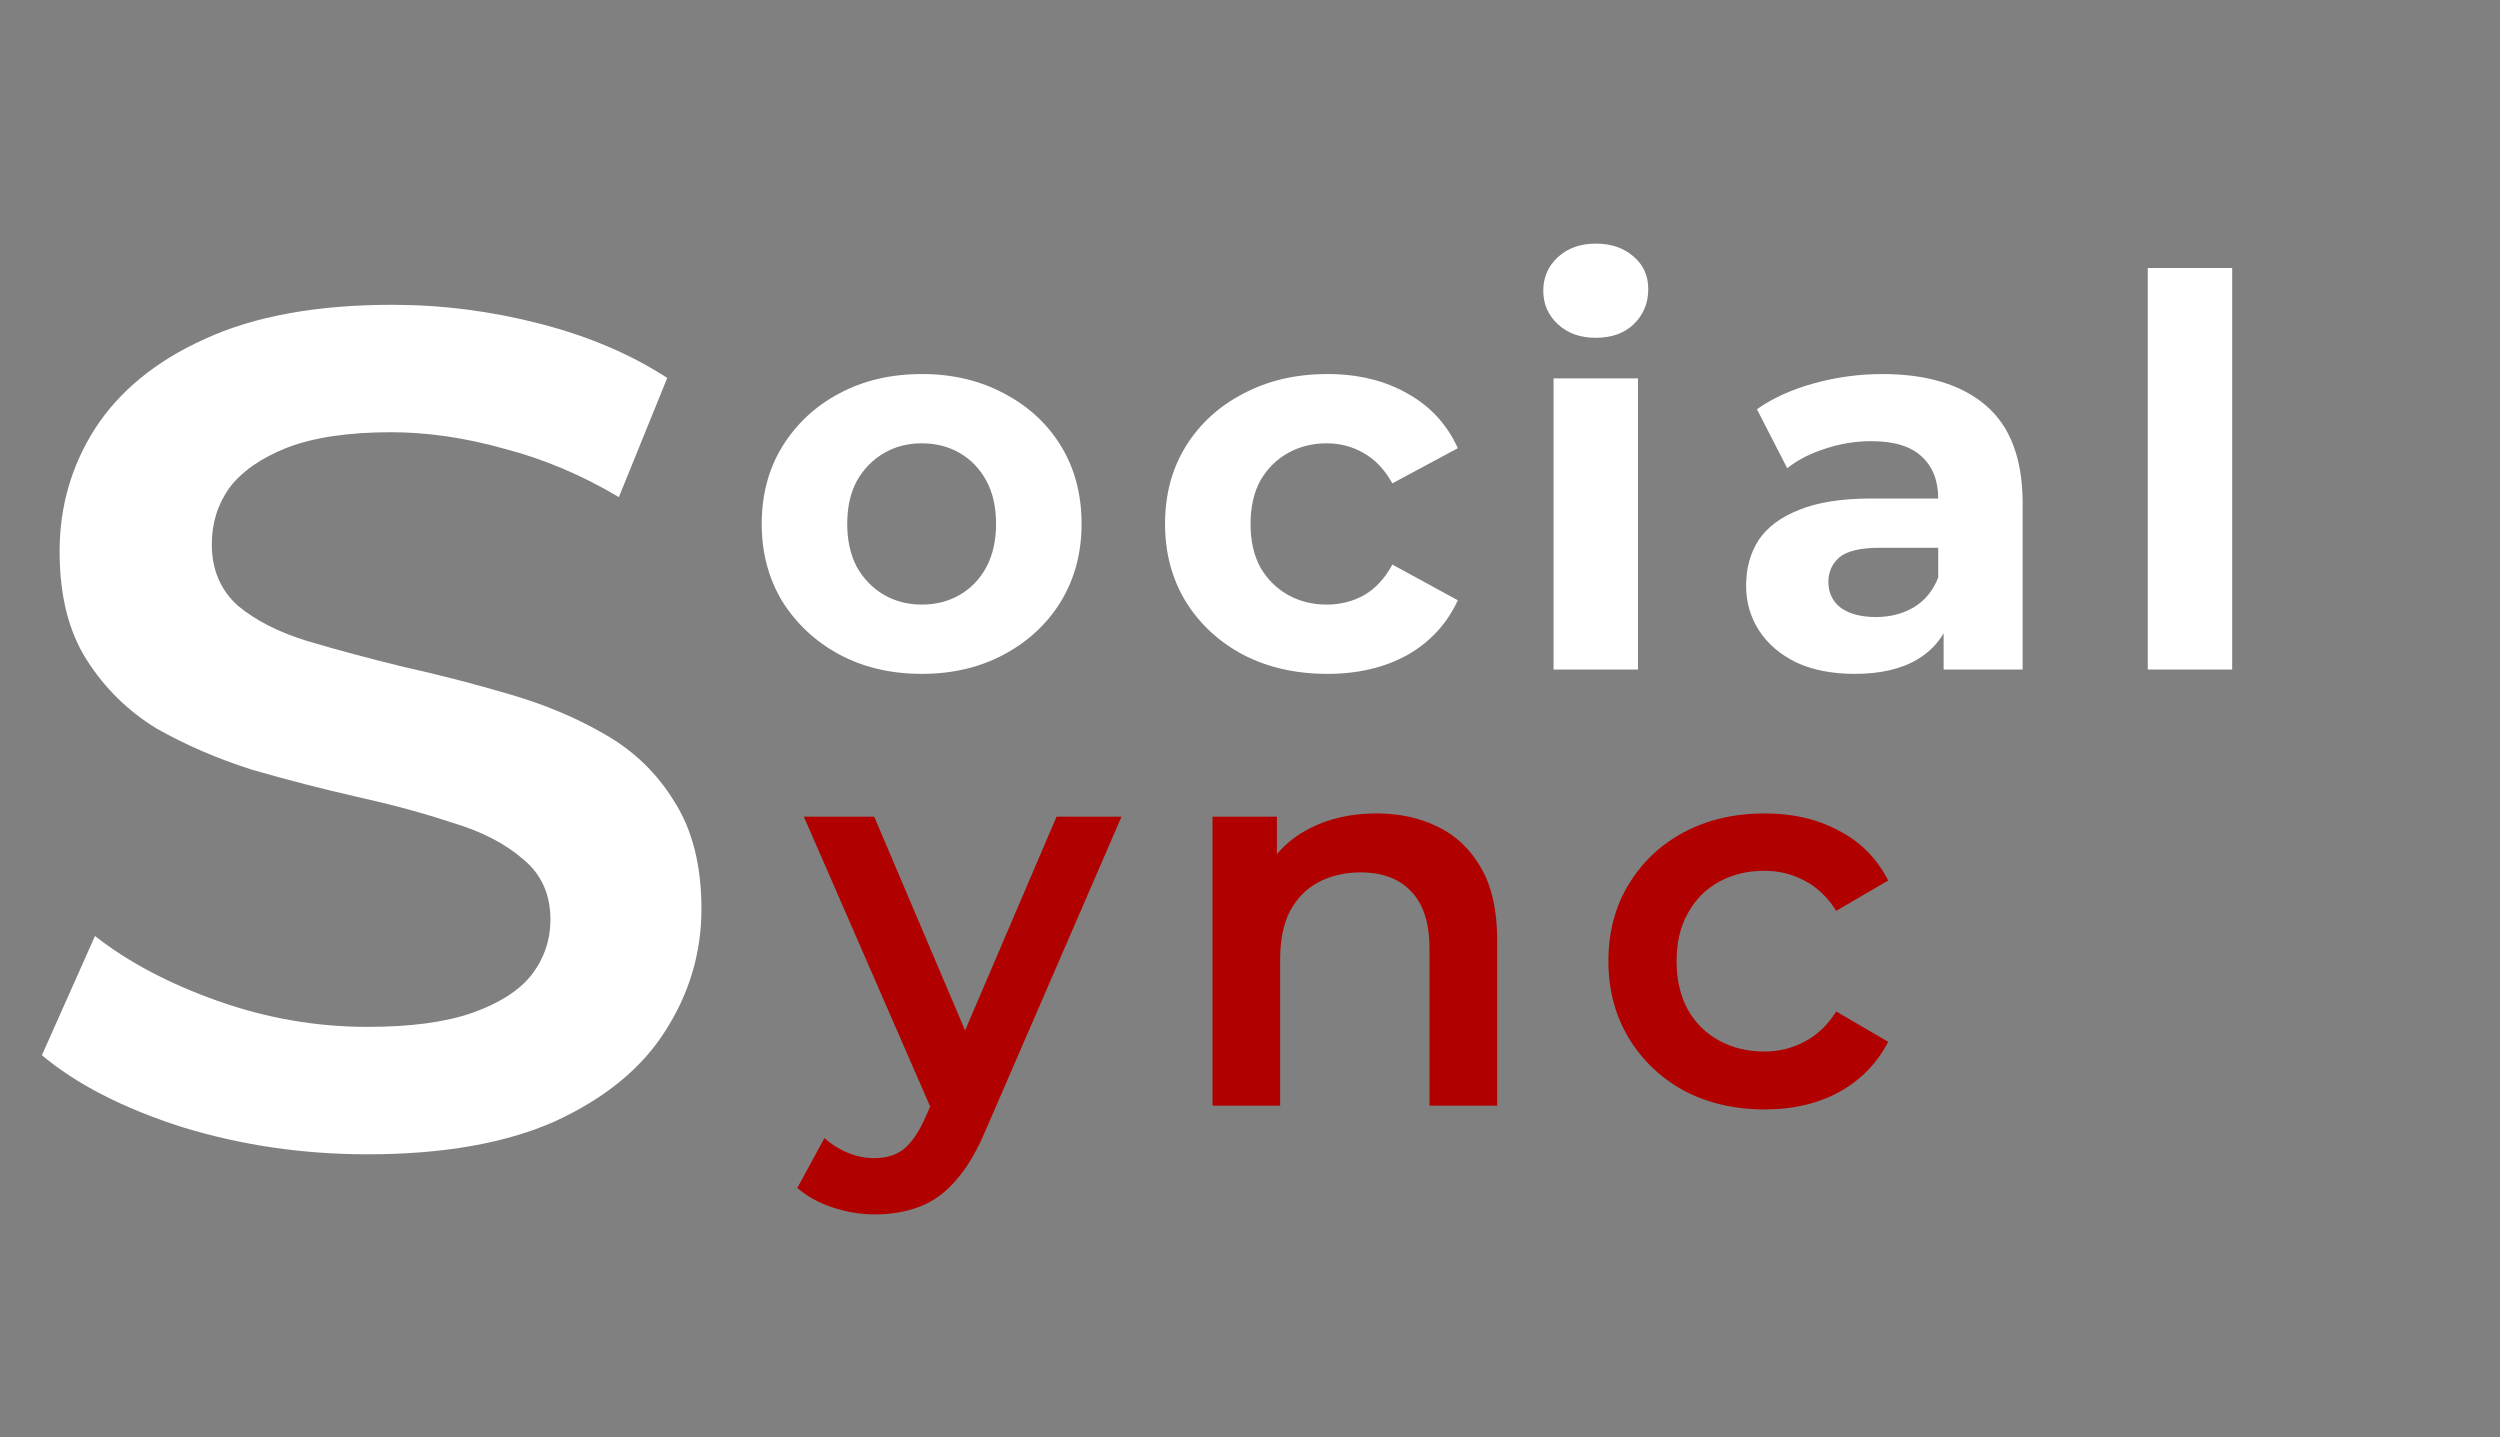 <svg width="407" height="234" viewBox="0 0 407 234" fill="none" xmlns="http://www.w3.org/2000/svg">
<rect x="0" y="0" width="407" height="234" fill="#808080" stroke="none"/>
<path d="M150.087 109.705C145.036 109.705 140.542 108.648 136.607 106.533C132.73 104.419 129.647 101.541 127.356 97.899C125.124 94.198 124.008 89.999 124.008 85.3C124.008 80.542 125.124 76.343 127.356 72.701C129.647 69.001 132.73 66.123 136.607 64.067C140.542 61.952 145.036 60.895 150.087 60.895C155.08 60.895 159.543 61.952 163.479 64.067C167.414 66.123 170.498 68.971 172.73 72.613C174.962 76.255 176.078 80.484 176.078 85.3C176.078 89.999 174.962 94.198 172.73 97.899C170.498 101.541 167.414 104.419 163.479 106.533C159.543 108.648 155.08 109.705 150.087 109.705ZM150.087 98.427C152.378 98.427 154.433 97.899 156.254 96.842C158.075 95.784 159.514 94.287 160.571 92.348C161.629 90.351 162.157 88.002 162.157 85.3C162.157 82.539 161.629 80.19 160.571 78.252C159.514 76.313 158.075 74.816 156.254 73.758C154.433 72.701 152.378 72.172 150.087 72.172C147.796 72.172 145.741 72.701 143.92 73.758C142.099 74.816 140.63 76.313 139.514 78.252C138.457 80.19 137.929 82.539 137.929 85.3C137.929 88.002 138.457 90.351 139.514 92.348C140.63 94.287 142.099 95.784 143.92 96.842C145.741 97.899 147.796 98.427 150.087 98.427ZM216.101 109.705C210.991 109.705 206.439 108.677 202.445 106.621C198.451 104.507 195.309 101.599 193.018 97.899C190.786 94.198 189.67 89.999 189.67 85.3C189.67 80.542 190.786 76.343 193.018 72.701C195.309 69.001 198.451 66.123 202.445 64.067C206.439 61.952 210.991 60.895 216.101 60.895C221.094 60.895 225.44 61.952 229.141 64.067C232.841 66.123 235.572 69.089 237.334 72.965L226.674 78.692C225.44 76.46 223.884 74.816 222.004 73.758C220.183 72.701 218.186 72.172 216.013 72.172C213.664 72.172 211.549 72.701 209.669 73.758C207.79 74.816 206.292 76.313 205.176 78.252C204.119 80.19 203.59 82.539 203.59 85.3C203.59 88.061 204.119 90.41 205.176 92.348C206.292 94.287 207.79 95.784 209.669 96.842C211.549 97.899 213.664 98.427 216.013 98.427C218.186 98.427 220.183 97.928 222.004 96.93C223.884 95.873 225.44 94.198 226.674 91.908L237.334 97.723C235.572 101.541 232.841 104.507 229.141 106.621C225.44 108.677 221.094 109.705 216.101 109.705ZM252.919 109V61.6H266.663V109H252.919ZM259.791 54.992C257.265 54.992 255.21 54.258 253.624 52.789C252.038 51.321 251.245 49.5 251.245 47.327C251.245 45.154 252.038 43.333 253.624 41.865C255.21 40.396 257.265 39.662 259.791 39.662C262.317 39.662 264.373 40.367 265.958 41.776C267.544 43.127 268.337 44.889 268.337 47.063C268.337 49.353 267.544 51.262 265.958 52.789C264.431 54.258 262.376 54.992 259.791 54.992ZM316.423 109V99.749L315.542 97.723V81.159C315.542 78.222 314.631 75.932 312.811 74.287C311.048 72.642 308.317 71.82 304.617 71.82C302.091 71.82 299.595 72.231 297.128 73.053C294.72 73.817 292.664 74.874 290.961 76.225L286.027 66.622C288.611 64.801 291.724 63.391 295.366 62.393C299.008 61.394 302.708 60.895 306.467 60.895C313.692 60.895 319.301 62.599 323.295 66.005C327.289 69.412 329.286 74.728 329.286 81.952V109H316.423ZM301.974 109.705C298.273 109.705 295.102 109.088 292.458 107.855C289.815 106.562 287.789 104.83 286.379 102.657C284.97 100.483 284.265 98.046 284.265 95.344C284.265 92.525 284.94 90.058 286.291 87.943C287.701 85.829 289.903 84.184 292.899 83.009C295.895 81.776 299.8 81.159 304.617 81.159H317.216V89.177H306.115C302.884 89.177 300.652 89.705 299.419 90.762C298.244 91.82 297.657 93.141 297.657 94.727C297.657 96.489 298.332 97.899 299.683 98.956C301.093 99.955 303.002 100.454 305.41 100.454C307.701 100.454 309.756 99.925 311.577 98.868C313.398 97.752 314.719 96.137 315.542 94.022L317.656 100.366C316.658 103.42 314.837 105.74 312.194 107.326C309.551 108.912 306.144 109.705 301.974 109.705ZM349.655 109V43.627H363.399V109H349.655Z" fill="white"/>
<path d="M59.837 187.921C49.336 187.921 39.284 186.448 29.68 183.503C20.076 180.43 12.456 176.524 6.822 171.786L15.466 152.385C20.844 156.611 27.503 160.133 35.442 162.95C43.382 165.767 51.513 167.176 59.837 167.176C66.88 167.176 72.578 166.408 76.932 164.871C81.286 163.334 84.487 161.285 86.536 158.724C88.585 156.035 89.61 153.026 89.61 149.696C89.61 145.599 88.137 142.333 85.192 139.9C82.246 137.339 78.405 135.354 73.667 133.946C69.057 132.409 63.87 131 58.108 129.72C52.474 128.439 46.775 126.967 41.013 125.302C35.378 123.509 30.192 121.268 25.454 118.579C20.844 115.762 17.066 112.048 14.121 107.438C11.176 102.828 9.703 96.938 9.703 89.766C9.703 82.467 11.624 75.808 15.466 69.79C19.435 63.643 25.39 58.777 33.329 55.191C41.397 51.478 51.577 49.621 63.87 49.621C71.938 49.621 79.941 50.645 87.881 52.694C95.82 54.743 102.735 57.689 108.626 61.53L100.75 80.931C94.732 77.345 88.521 74.72 82.118 73.055C75.716 71.262 69.569 70.366 63.678 70.366C56.763 70.366 51.129 71.198 46.775 72.863C42.549 74.528 39.412 76.705 37.363 79.394C35.442 82.083 34.482 85.156 34.482 88.614C34.482 92.712 35.89 96.041 38.708 98.602C41.653 101.035 45.431 102.956 50.041 104.365C54.779 105.773 60.029 107.182 65.791 108.591C71.554 109.871 77.252 111.344 82.887 113.008C88.649 114.673 93.835 116.85 98.445 119.539C103.183 122.228 106.961 125.878 109.778 130.488C112.724 135.098 114.196 140.925 114.196 147.968C114.196 155.139 112.211 161.798 108.242 167.944C104.4 173.963 98.445 178.829 90.378 182.543C82.31 186.128 72.13 187.921 59.837 187.921Z" fill="white"/>
<path d="M142.408 197.709C140.117 197.709 137.826 197.327 135.536 196.564C133.245 195.8 131.336 194.743 129.809 193.392L134.214 185.286C135.33 186.285 136.593 187.078 138.003 187.665C139.412 188.252 140.851 188.546 142.32 188.546C144.317 188.546 145.932 188.047 147.165 187.048C148.399 186.05 149.544 184.376 150.601 182.026L153.333 175.859L154.214 174.538L172.011 132.952H182.583L160.557 183.788C159.089 187.313 157.444 190.103 155.623 192.158C153.861 194.214 151.864 195.653 149.632 196.475C147.459 197.298 145.051 197.709 142.408 197.709ZM152.099 181.674L130.866 132.952H142.32L159.588 173.568L152.099 181.674ZM224.091 132.424C227.85 132.424 231.198 133.158 234.135 134.626C237.131 136.095 239.48 138.356 241.183 141.41C242.887 144.406 243.739 148.283 243.739 153.04V180H232.725V154.45C232.725 150.28 231.727 147.167 229.73 145.111C227.792 143.055 225.06 142.027 221.536 142.027C218.952 142.027 216.661 142.556 214.664 143.613C212.667 144.67 211.111 146.256 209.995 148.371C208.937 150.426 208.409 153.04 208.409 156.212V180H197.396V132.952H207.88V145.639L206.03 141.763C207.675 138.767 210.053 136.477 213.166 134.891C216.338 133.246 219.98 132.424 224.091 132.424ZM287.31 180.617C282.376 180.617 277.971 179.589 274.095 177.533C270.277 175.419 267.281 172.541 265.108 168.899C262.935 165.257 261.848 161.116 261.848 156.476C261.848 151.777 262.935 147.636 265.108 144.054C267.281 140.412 270.277 137.563 274.095 135.507C277.971 133.452 282.376 132.424 287.31 132.424C291.892 132.424 295.915 133.364 299.38 135.243C302.905 137.064 305.577 139.766 307.398 143.349L298.94 148.283C297.53 146.051 295.798 144.406 293.742 143.349C291.745 142.291 289.571 141.763 287.222 141.763C284.52 141.763 282.083 142.35 279.909 143.525C277.736 144.7 276.033 146.403 274.799 148.635C273.566 150.808 272.949 153.422 272.949 156.476C272.949 159.53 273.566 162.174 274.799 164.406C276.033 166.579 277.736 168.253 279.909 169.428C282.083 170.602 284.52 171.19 287.222 171.19C289.571 171.19 291.745 170.661 293.742 169.604C295.798 168.546 297.53 166.902 298.94 164.67L307.398 169.604C305.577 173.128 302.905 175.859 299.38 177.797C295.915 179.677 291.892 180.617 287.31 180.617Z" fill="#B00000"/>
</svg>
